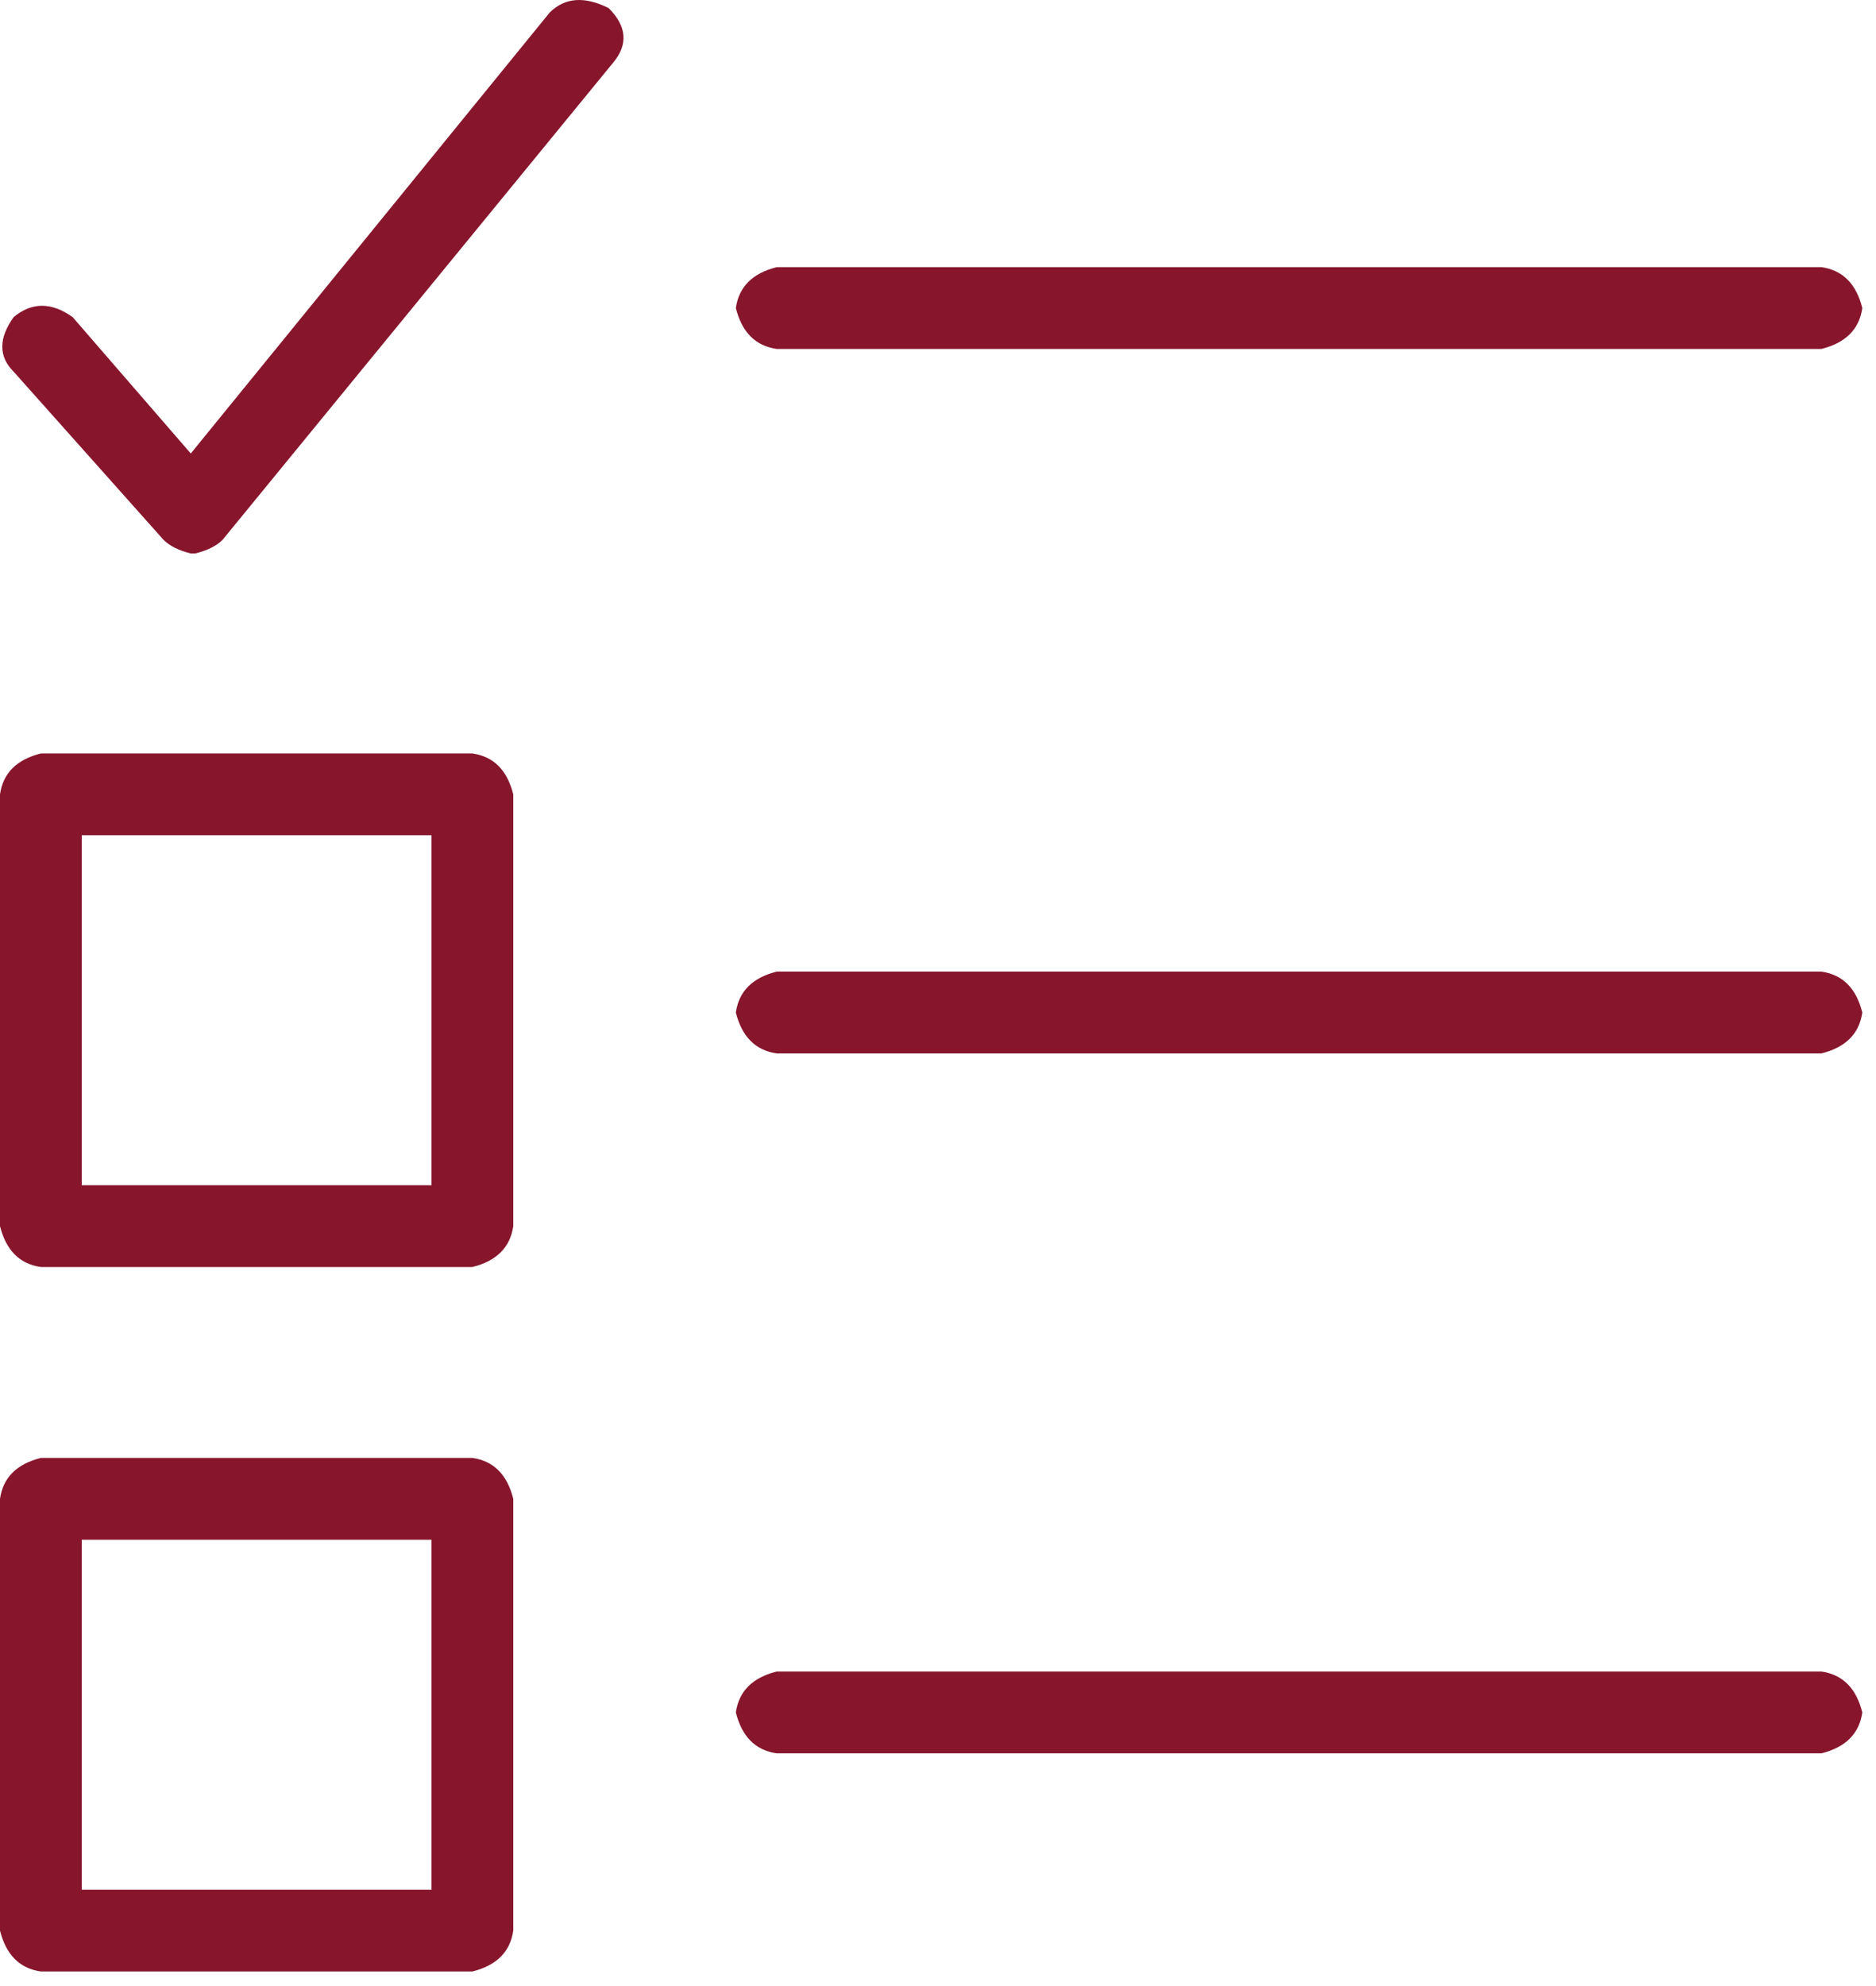 <?xml version="1.0" encoding="UTF-8"?>
<svg width="121px" height="128px" viewBox="0 0 121 128" version="1.1" xmlns="http://www.w3.org/2000/svg" xmlns:xlink="http://www.w3.org/1999/xlink">
    <!-- Generator: Sketch 52.5 (67469) - http://www.bohemiancoding.com/sketch -->
    <title></title>
    <desc>Created with Sketch.</desc>
    <g id="Page-1" stroke="none" stroke-width="1" fill="none" fill-rule="evenodd">
        <path d="M117.48,107.747 C118.848,107.943 119.727,108.822 120.117,110.384 C119.922,111.751 119.043,112.63 117.48,113.021 L50.098,113.021 C48.73,112.826 47.852,111.947 47.461,110.384 C47.656,109.017 48.535,108.138 50.098,107.747 L117.48,107.747 Z M117.48,62.63 C118.848,62.826 119.727,63.704 120.117,65.267 C119.922,66.634 119.043,67.513 117.48,67.904 L50.098,67.904 C48.73,67.708 47.852,66.829 47.461,65.267 C47.656,63.9 48.535,63.021 50.098,62.63 L117.48,62.63 Z M50.098,22.493 C48.73,22.298 47.852,21.419 47.461,19.857 C47.656,18.49 48.535,17.611 50.098,17.22 L117.48,17.22 C118.848,17.415 119.727,18.294 120.117,19.857 C119.922,21.224 119.043,22.103 117.48,22.493 L50.098,22.493 Z M30.469,48.568 C31.836,48.763 32.715,49.642 33.105,51.204 L33.105,79.036 C32.91,80.404 32.031,81.283 30.469,81.673 L2.637,81.673 C1.27,81.478 0.391,80.599 0,79.036 L0,51.204 C0.195,49.837 1.074,48.958 2.637,48.568 L30.469,48.568 Z M27.832,76.4 L27.832,53.841 L5.273,53.841 L5.273,76.4 L27.832,76.4 Z M30.469,93.978 C31.836,94.173 32.715,95.052 33.105,96.615 L33.105,124.447 C32.91,125.814 32.031,126.693 30.469,127.083 L2.637,127.083 C1.27,126.888 0.391,126.009 0,124.447 L0,96.615 C0.195,95.247 1.074,94.368 2.637,93.978 L30.469,93.978 Z M27.832,121.81 L27.832,99.251 L5.273,99.251 L5.273,121.81 L27.832,121.81 Z M35.449,0.814 C36.426,-0.163 37.695,-0.26 39.258,0.521 C40.43,1.693 40.527,2.865 39.551,4.036 L14.355,34.798 C13.965,35.189 13.379,35.482 12.598,35.677 L12.305,35.677 C11.523,35.482 10.938,35.189 10.547,34.798 L0.879,23.958 C-0.098,22.982 -0.098,21.81 0.879,20.443 C2.051,19.466 3.32,19.466 4.688,20.443 L12.305,29.232 L35.449,0.814 Z" id="" fill="#87162D"></path>
    </g>
</svg>